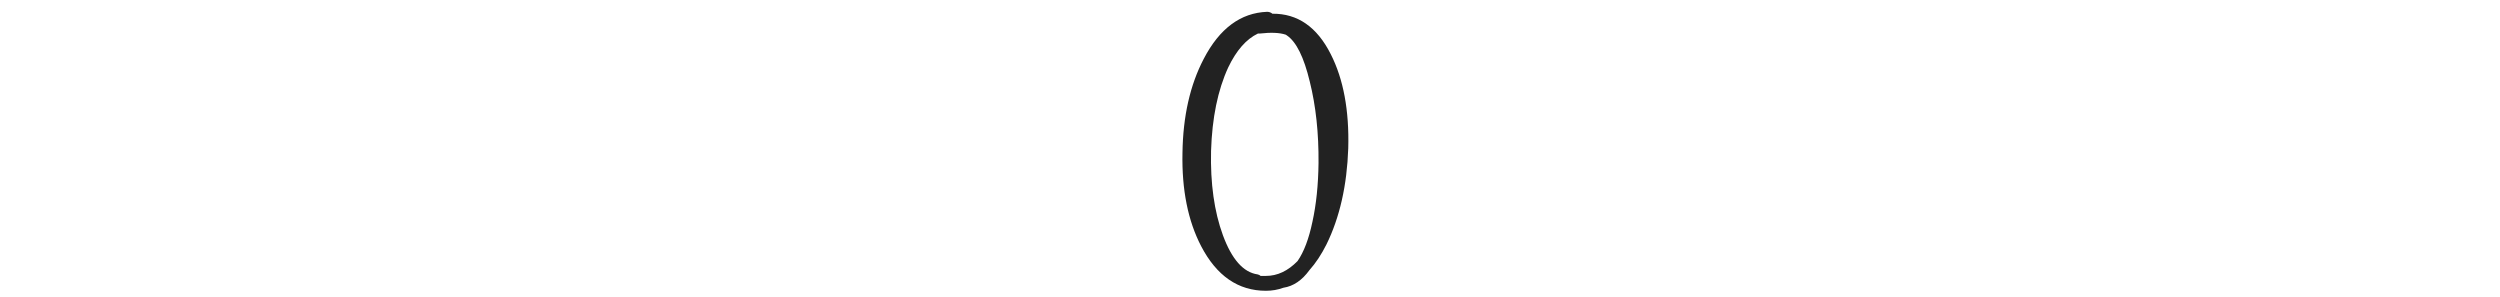 <?xml version="1.0" encoding="UTF-8"?> <svg xmlns="http://www.w3.org/2000/svg" width="328" height="39" viewBox="0 0 328 39" fill="none"><path d="M171.791 35.45C170.824 36.783 169.691 37.55 168.391 37.75C167.657 38.017 166.891 38.15 166.091 38.15C162.457 38.15 159.624 36.2 157.591 32.3C155.857 28.967 155.041 24.883 155.141 20.05C155.207 15.25 156.141 11.133 157.941 7.7C160.007 3.733 162.774 1.683 166.241 1.55C166.507 1.55 166.741 1.633 166.941 1.8C170.241 1.767 172.791 3.533 174.591 7.1C176.257 10.367 177.024 14.483 176.891 19.45C176.724 24.317 175.774 28.517 174.041 32.05C173.374 33.383 172.624 34.517 171.791 35.45ZM168.691 4.55C167.891 4.283 166.757 4.233 165.291 4.4C165.257 4.4 165.174 4.4 165.041 4.4C163.507 5.133 162.207 6.617 161.141 8.85C159.774 11.817 159.024 15.467 158.891 19.8C158.791 24.067 159.307 27.75 160.441 30.85C161.607 34.017 163.124 35.733 164.991 36C165.157 36.033 165.291 36.1 165.391 36.2C165.624 36.2 165.857 36.2 166.091 36.2C167.591 36.2 168.974 35.55 170.241 34.25C171.074 33.05 171.724 31.333 172.191 29.1C172.691 26.833 172.957 24.267 172.991 21.4C173.024 17.467 172.641 13.9 171.841 10.7C171.074 7.5 170.074 5.483 168.841 4.65C168.807 4.617 168.757 4.583 168.691 4.55Z" fill="#222222"></path></svg> 